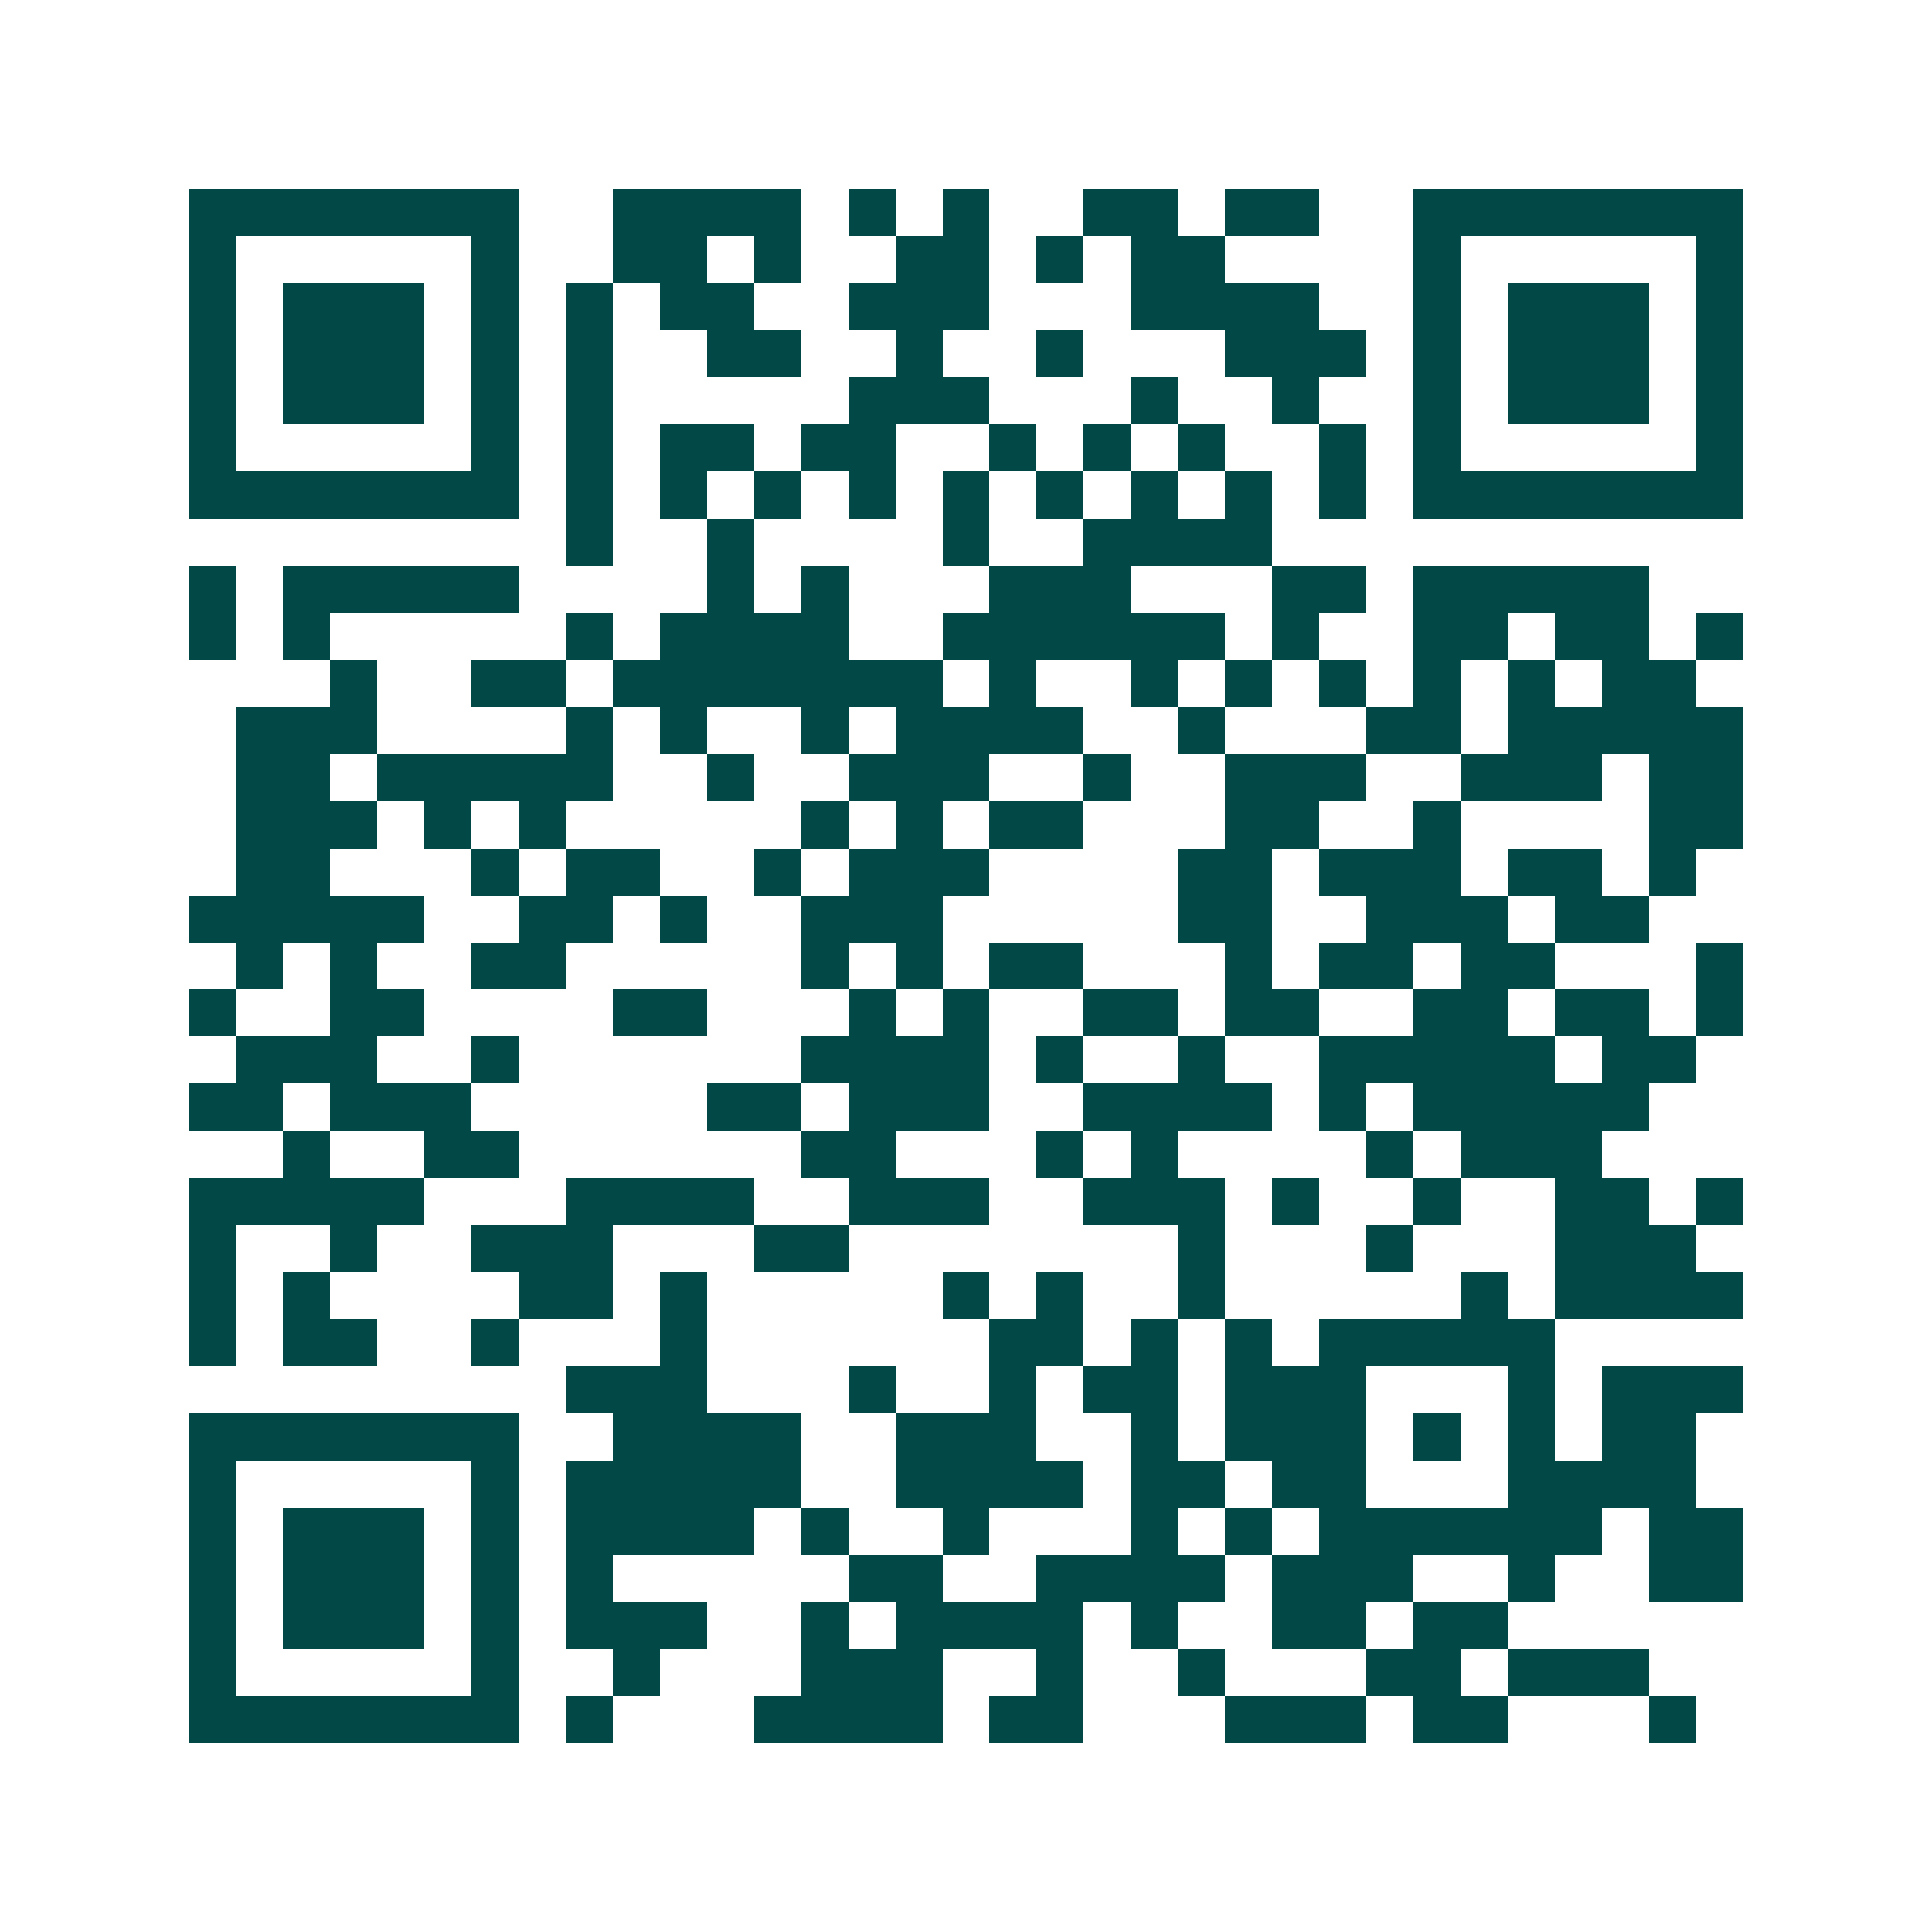<svg xmlns="http://www.w3.org/2000/svg" width="200" height="200" viewBox="0 0 41 41" shape-rendering="crispEdges"><path fill="#ffffff" d="M0 0h41v41H0z"/><path stroke="#014847" d="M4 4.5h7m2 0h4m1 0h1m1 0h1m2 0h2m1 0h2m2 0h7M4 5.5h1m5 0h1m2 0h2m1 0h1m2 0h2m1 0h1m1 0h2m4 0h1m5 0h1M4 6.5h1m1 0h3m1 0h1m1 0h1m1 0h2m2 0h3m3 0h4m2 0h1m1 0h3m1 0h1M4 7.5h1m1 0h3m1 0h1m1 0h1m2 0h2m2 0h1m2 0h1m3 0h3m1 0h1m1 0h3m1 0h1M4 8.5h1m1 0h3m1 0h1m1 0h1m5 0h3m3 0h1m2 0h1m2 0h1m1 0h3m1 0h1M4 9.5h1m5 0h1m1 0h1m1 0h2m1 0h2m2 0h1m1 0h1m1 0h1m2 0h1m1 0h1m5 0h1M4 10.5h7m1 0h1m1 0h1m1 0h1m1 0h1m1 0h1m1 0h1m1 0h1m1 0h1m1 0h1m1 0h7M12 11.5h1m2 0h1m4 0h1m2 0h4M4 12.5h1m1 0h5m4 0h1m1 0h1m3 0h3m3 0h2m1 0h5M4 13.5h1m1 0h1m5 0h1m1 0h4m2 0h6m1 0h1m2 0h2m1 0h2m1 0h1M7 14.5h1m2 0h2m1 0h7m1 0h1m2 0h1m1 0h1m1 0h1m1 0h1m1 0h1m1 0h2M5 15.5h3m4 0h1m1 0h1m2 0h1m1 0h4m2 0h1m3 0h2m1 0h5M5 16.5h2m1 0h5m2 0h1m2 0h3m2 0h1m2 0h3m2 0h3m1 0h2M5 17.5h3m1 0h1m1 0h1m5 0h1m1 0h1m1 0h2m3 0h2m2 0h1m4 0h2M5 18.5h2m3 0h1m1 0h2m2 0h1m1 0h3m4 0h2m1 0h3m1 0h2m1 0h1M4 19.5h5m2 0h2m1 0h1m2 0h3m5 0h2m2 0h3m1 0h2M5 20.5h1m1 0h1m2 0h2m5 0h1m1 0h1m1 0h2m3 0h1m1 0h2m1 0h2m3 0h1M4 21.5h1m2 0h2m4 0h2m3 0h1m1 0h1m2 0h2m1 0h2m2 0h2m1 0h2m1 0h1M5 22.5h3m2 0h1m6 0h4m1 0h1m2 0h1m2 0h5m1 0h2M4 23.5h2m1 0h3m5 0h2m1 0h3m2 0h4m1 0h1m1 0h5M6 24.5h1m2 0h2m6 0h2m3 0h1m1 0h1m4 0h1m1 0h3M4 25.5h5m3 0h4m2 0h3m2 0h3m1 0h1m2 0h1m2 0h2m1 0h1M4 26.5h1m2 0h1m2 0h3m3 0h2m7 0h1m3 0h1m3 0h3M4 27.5h1m1 0h1m4 0h2m1 0h1m5 0h1m1 0h1m2 0h1m5 0h1m1 0h4M4 28.5h1m1 0h2m2 0h1m3 0h1m6 0h2m1 0h1m1 0h1m1 0h5M12 29.5h3m3 0h1m2 0h1m1 0h2m1 0h3m3 0h1m1 0h3M4 30.5h7m2 0h4m2 0h3m2 0h1m1 0h3m1 0h1m1 0h1m1 0h2M4 31.5h1m5 0h1m1 0h5m2 0h4m1 0h2m1 0h2m3 0h4M4 32.5h1m1 0h3m1 0h1m1 0h4m1 0h1m2 0h1m3 0h1m1 0h1m1 0h6m1 0h2M4 33.5h1m1 0h3m1 0h1m1 0h1m5 0h2m2 0h4m1 0h3m2 0h1m2 0h2M4 34.5h1m1 0h3m1 0h1m1 0h3m2 0h1m1 0h4m1 0h1m2 0h2m1 0h2M4 35.5h1m5 0h1m2 0h1m3 0h3m2 0h1m2 0h1m3 0h2m1 0h3M4 36.5h7m1 0h1m3 0h4m1 0h2m3 0h3m1 0h2m3 0h1"/></svg>
